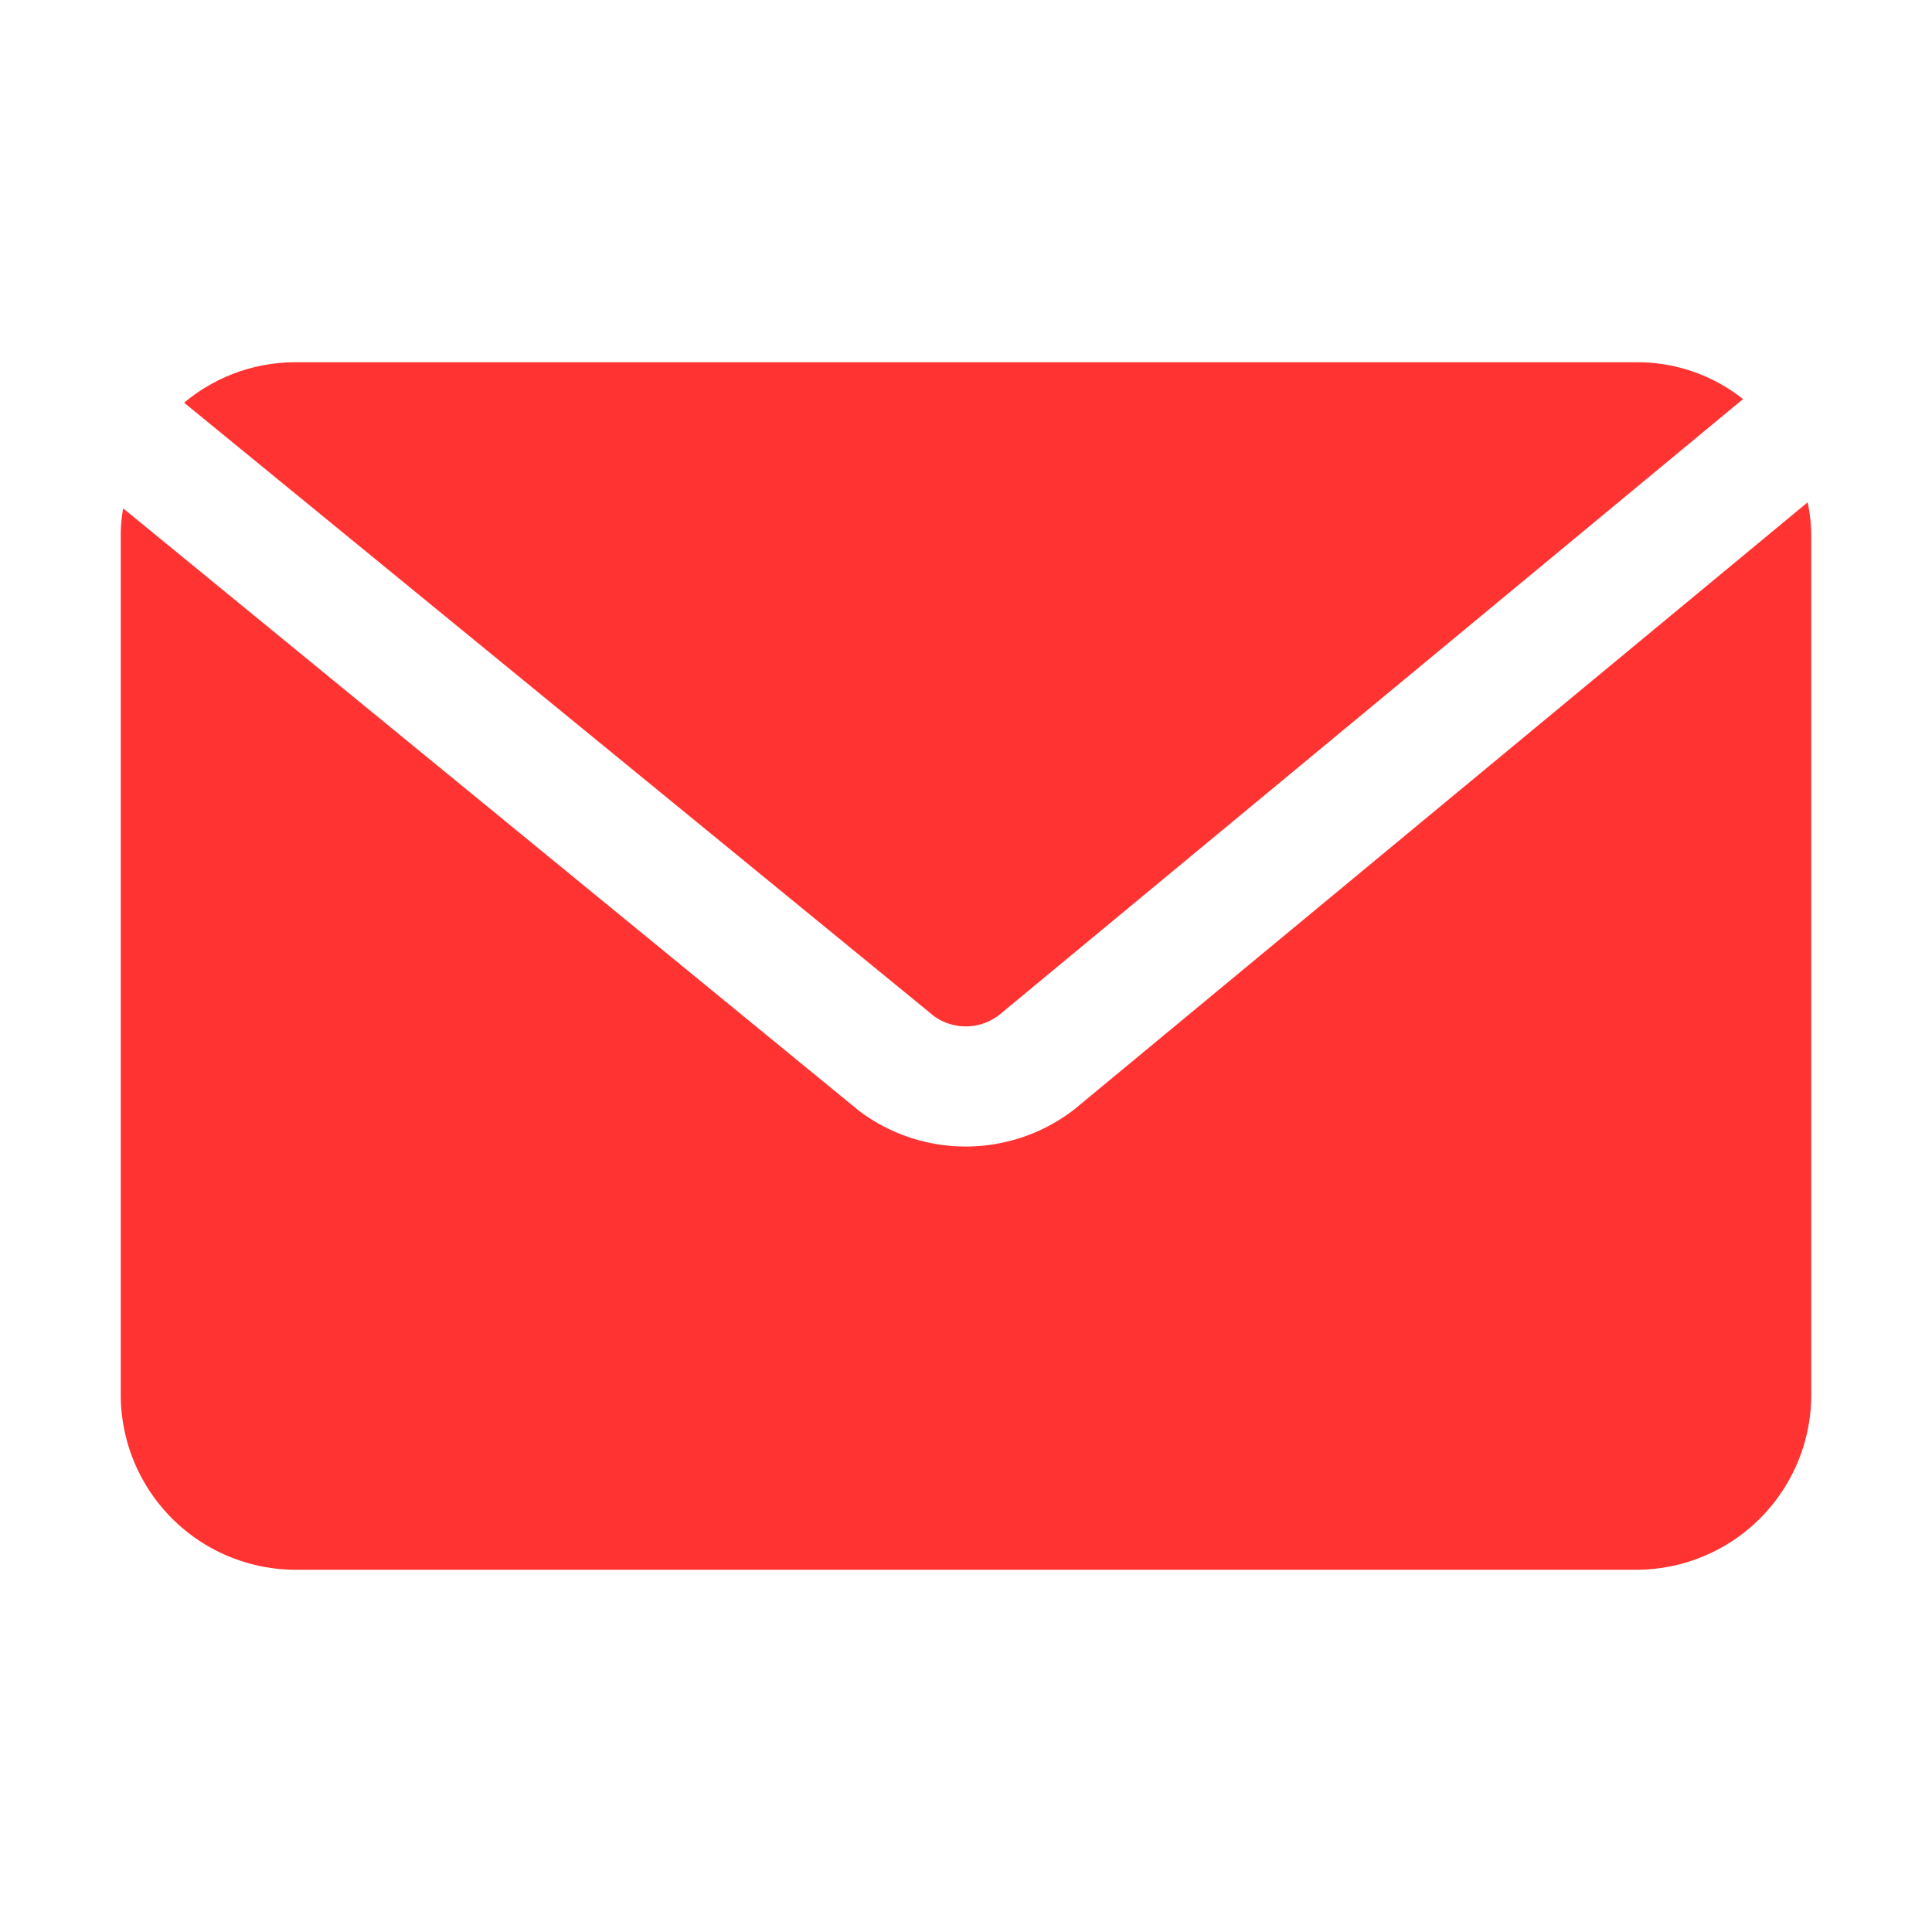 <svg xmlns="http://www.w3.org/2000/svg" width="1600" height="1600" viewBox="0 0 1200 1200"><path fill="#ff3331" d="m620.62 630.38 462-382.5a105.495 105.495 0 0 0-66.375-22.875h-832.5a107.725 107.725 0 0 0-69.375 25.125l465.75 381a33.746 33.746 0 0 0 20.375 6.375 33.721 33.721 0 0 0 20.125-7.125z"/><path fill="#ff3331" d="M183.75 975h832.5A108.748 108.748 0 0 0 1125 866.25v-532.5a102.011 102.011 0 0 0-2.25-21.75L667.5 688.88a110.096 110.096 0 0 1-133.875 1.125l-457.12-374.25a94.574 94.574 0 0 0-1.5 18v532.5a108.748 108.748 0 0 0 108.75 108.75z"/></svg>
